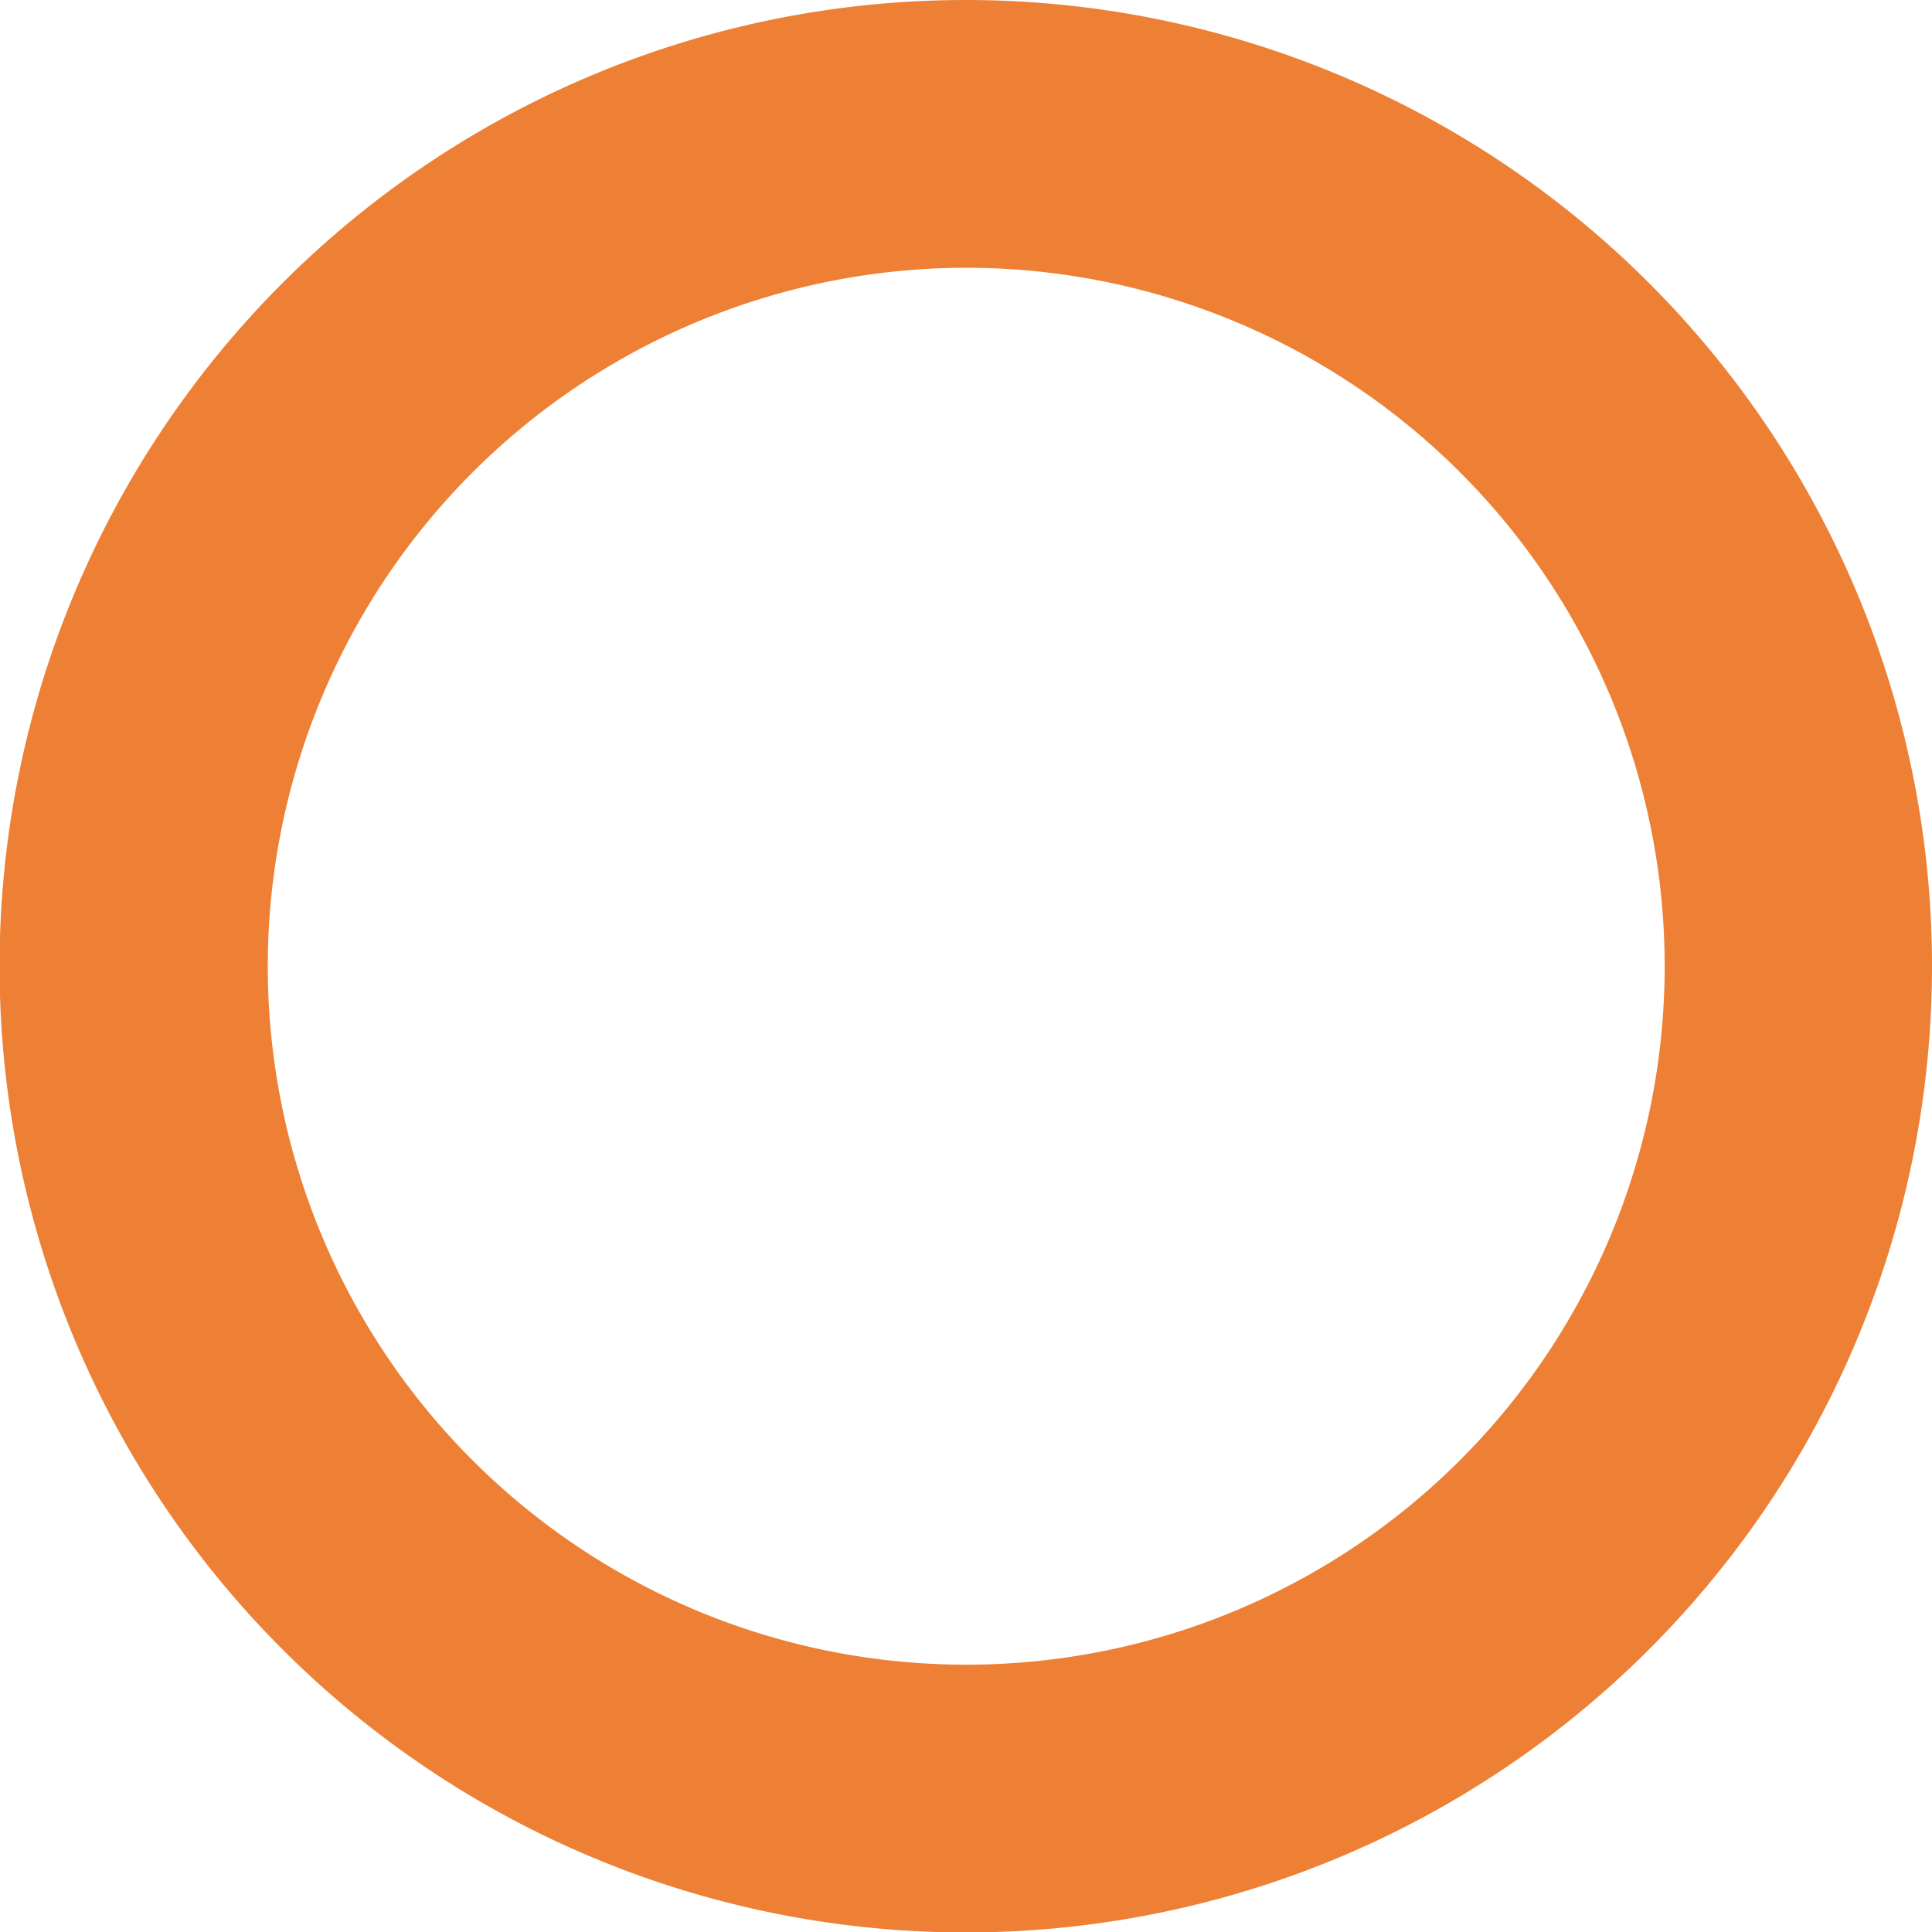 <svg xmlns="http://www.w3.org/2000/svg" width="43.29" height="43.29" viewBox="0 0 43.29 43.29"><defs><style>.a{fill:#ed8035;}</style></defs><path class="a" d="M21.65,6A15.65,15.65,0,1,1,6,21.65,15.66,15.66,0,0,1,21.65,6m0-6A21.65,21.65,0,1,0,43.29,21.65,21.65,21.65,0,0,0,21.65,0Z"/></svg>